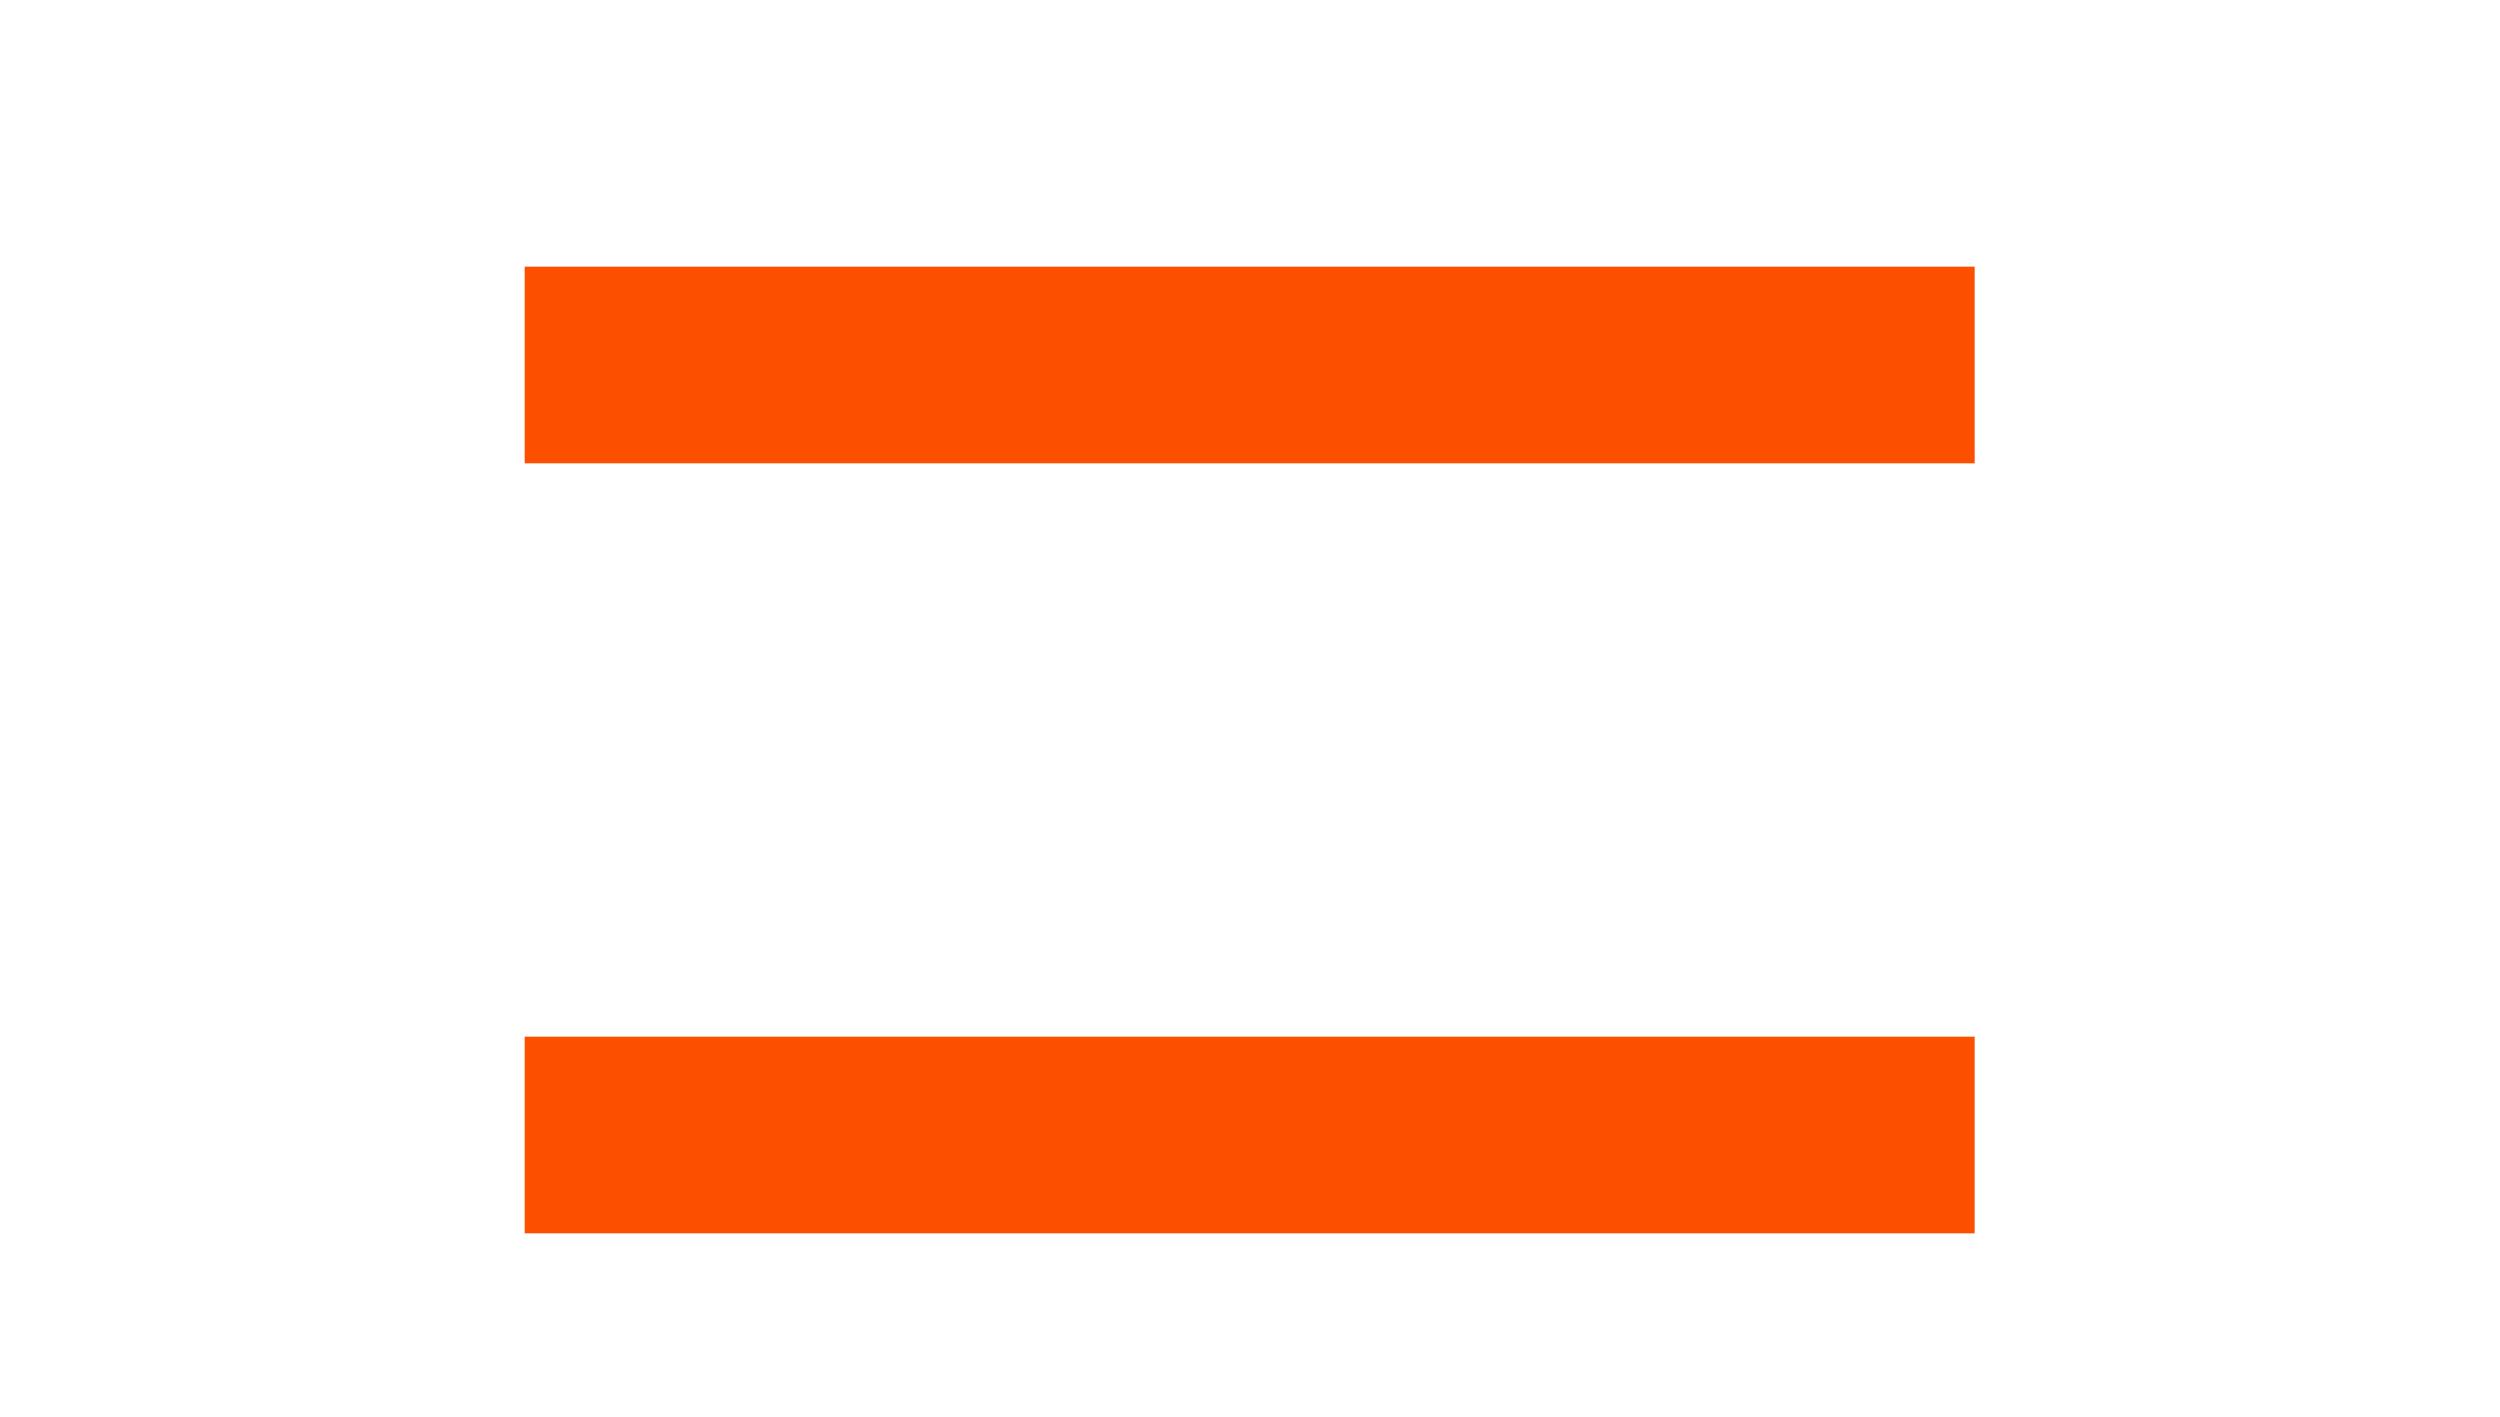 <?xml version="1.0" encoding="UTF-8"?>
<svg xmlns="http://www.w3.org/2000/svg" width="30" height="17" viewBox="0 0 30 17" fill="none">
  <path id="=" d="M6.296 5.56V3.2H23.696V5.56H6.296ZM6.296 14.8V12.44H23.696V14.8H6.296Z" fill="#FC5000"></path>
</svg>
